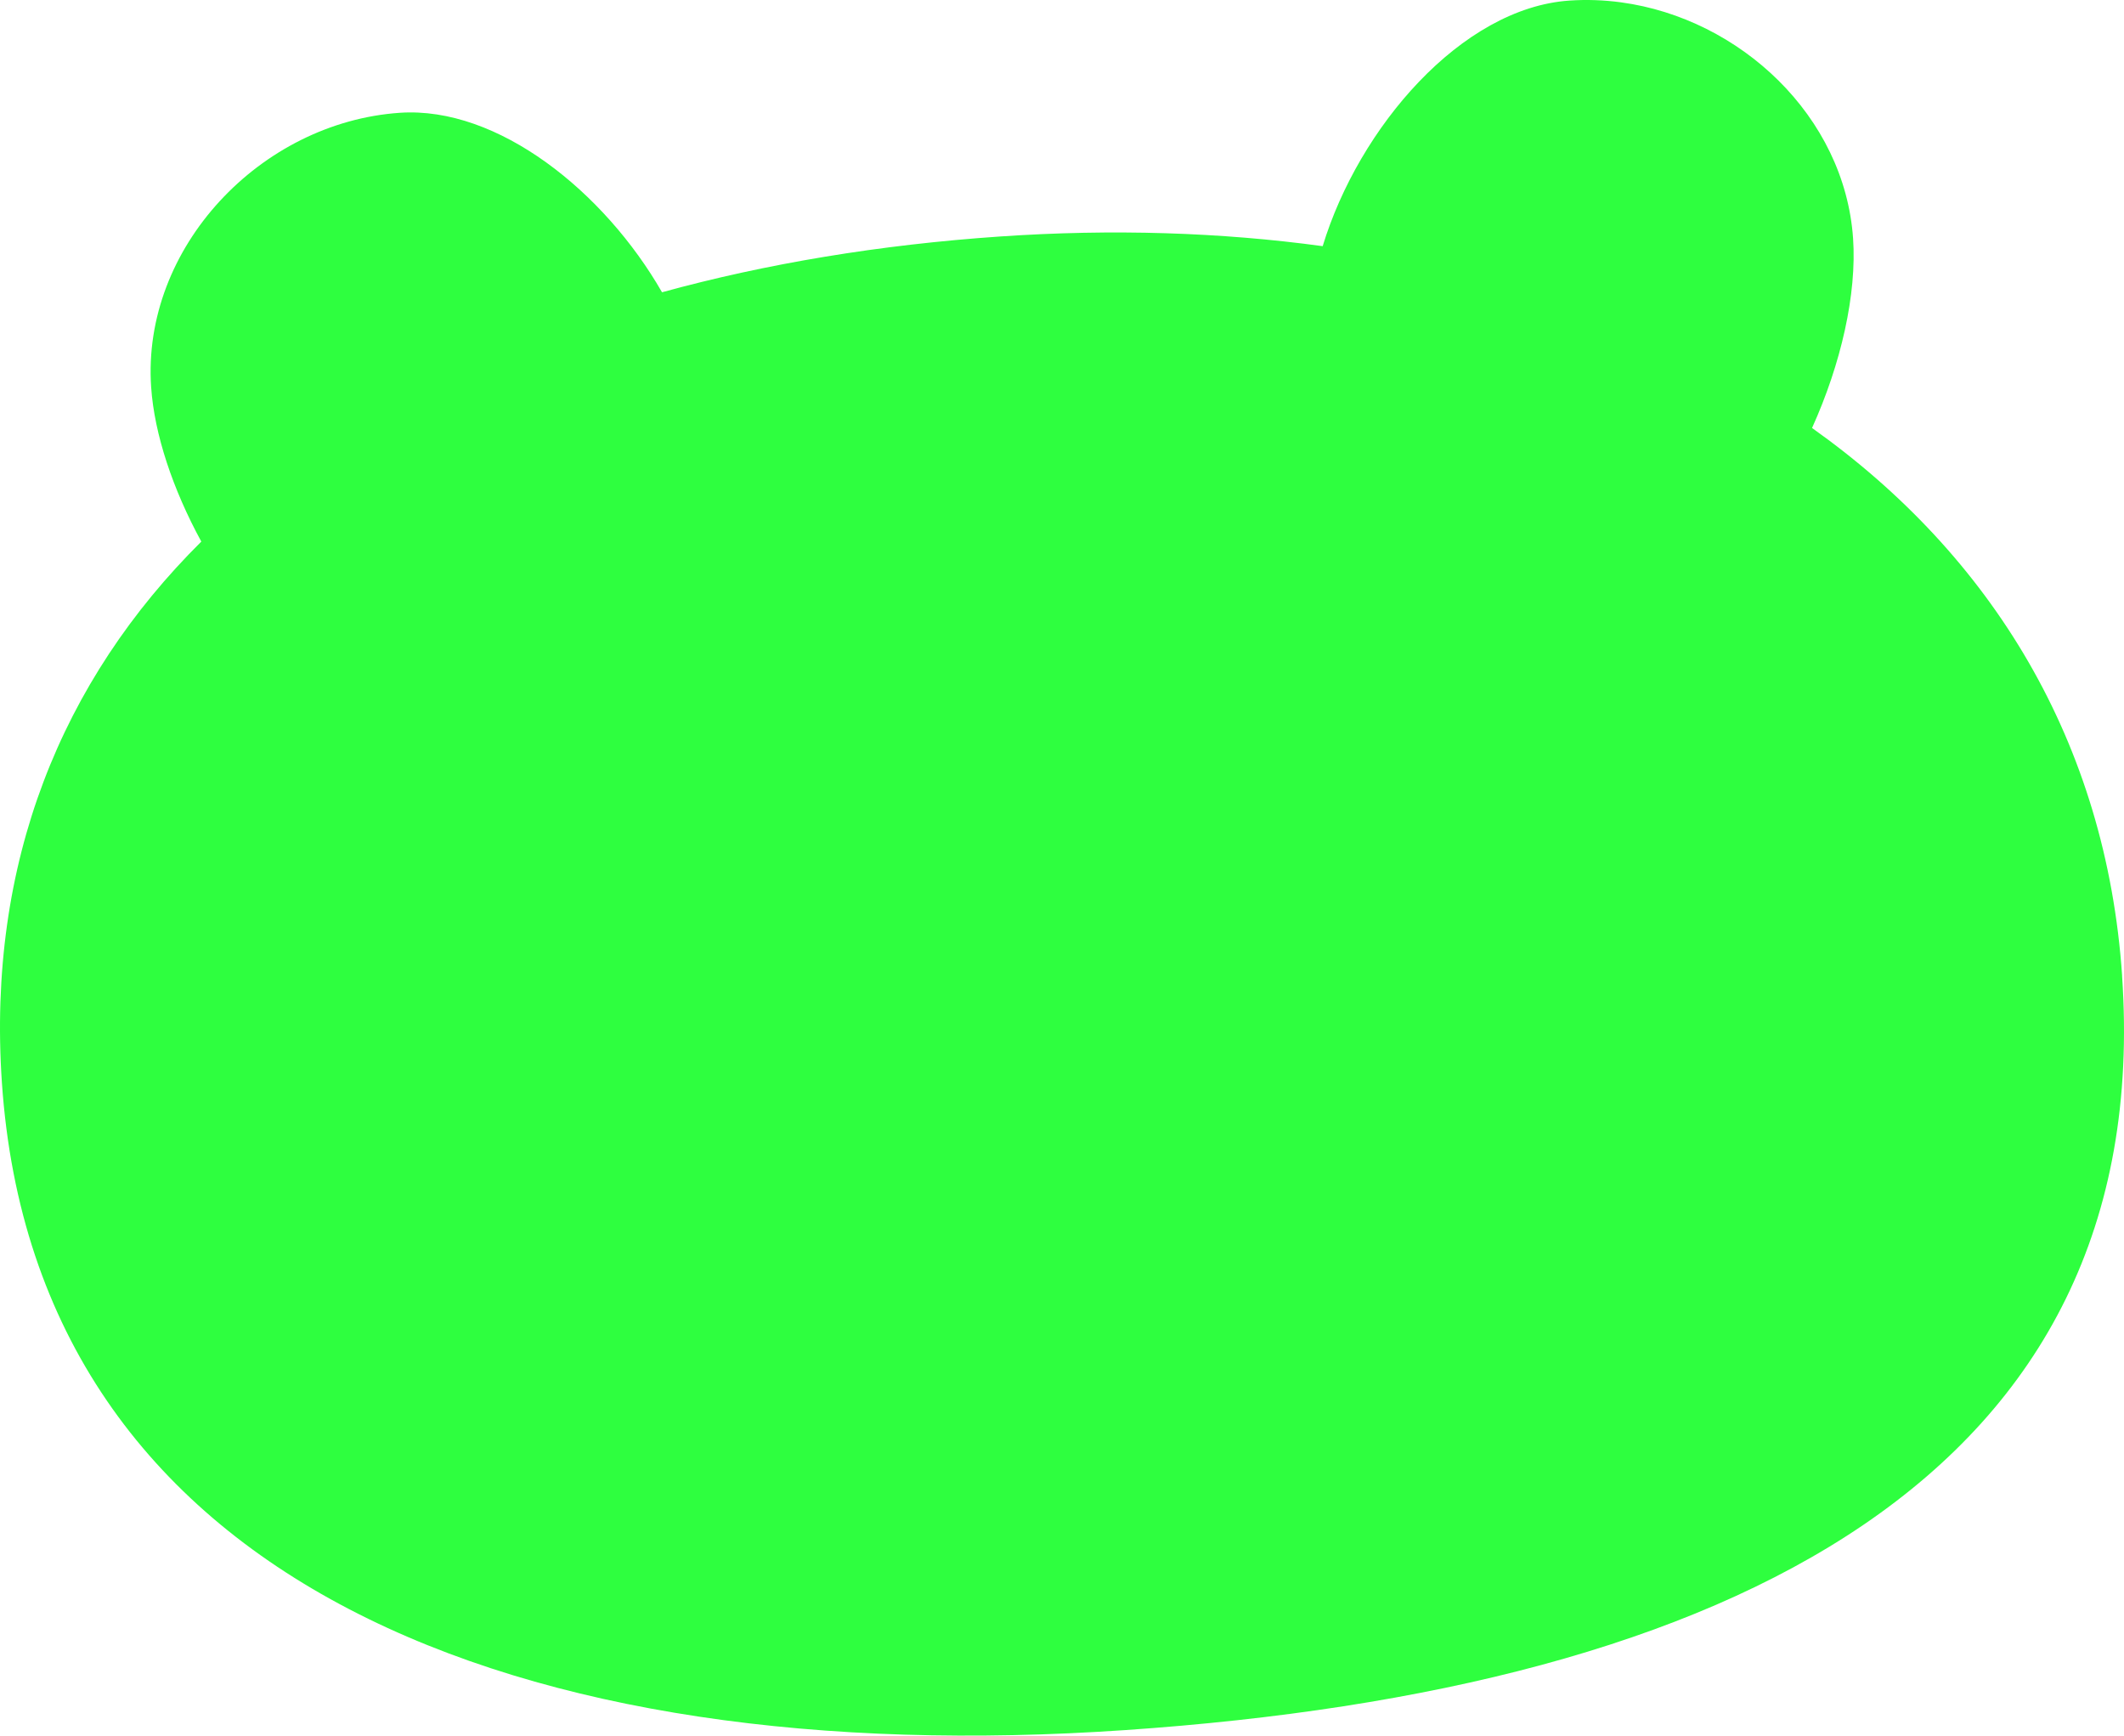 <?xml version="1.0" encoding="UTF-8" standalone="no"?>
<!-- Created with Inkscape (http://www.inkscape.org/) -->

<svg
   width="188.809mm"
   height="154.26mm"
   viewBox="0 0 188.809 154.26"
   version="1.1"
   id="svg1"
   xmlns="http://www.w3.org/2000/svg"
   xmlns:svg="http://www.w3.org/2000/svg">
  <defs
     id="defs1" />
  <g
     id="layer1"
     transform="translate(-10.333,-71.257)">
    <path
       id="path341"
       style="fill:#2eff3f;fill-opacity:1;fill-rule:evenodd;stroke:none;stroke-width:6.717;stroke-linejoin:round;stroke-dasharray:none;stroke-opacity:1"
       d="m 154.439,71.466 c -1.513,-0.205 -3.054,-0.263 -4.6,-0.157 -9.605,0.657 -18.728,11.298 -21.929,21.827 C 118.855,91.901 109.239,91.591 99.242,92.275 88.52,93.009 78.443,94.689 69.182,97.234 64.072,88.324 54.607,80.685 45.871,81.282 33.493,82.127 22.917,93.272 23.769,105.671 c 0.284,4.182 1.931,9.088 4.459,13.722 -12.433,12.334 -19.061,28.542 -17.726,48.101 3.037,44.376 46.008,61.216 99.857,57.533 53.847,-3.683 91.651,-22.656 88.612,-67.032 l 0.005,-0.001 c -1.422,-20.81 -11.602,-37.364 -27.565,-48.698 2.585,-5.717 3.986,-11.905 3.648,-16.843 C 174.313,81.603 165.032,72.904 154.438,71.466 Z" />
  </g>
</svg>
